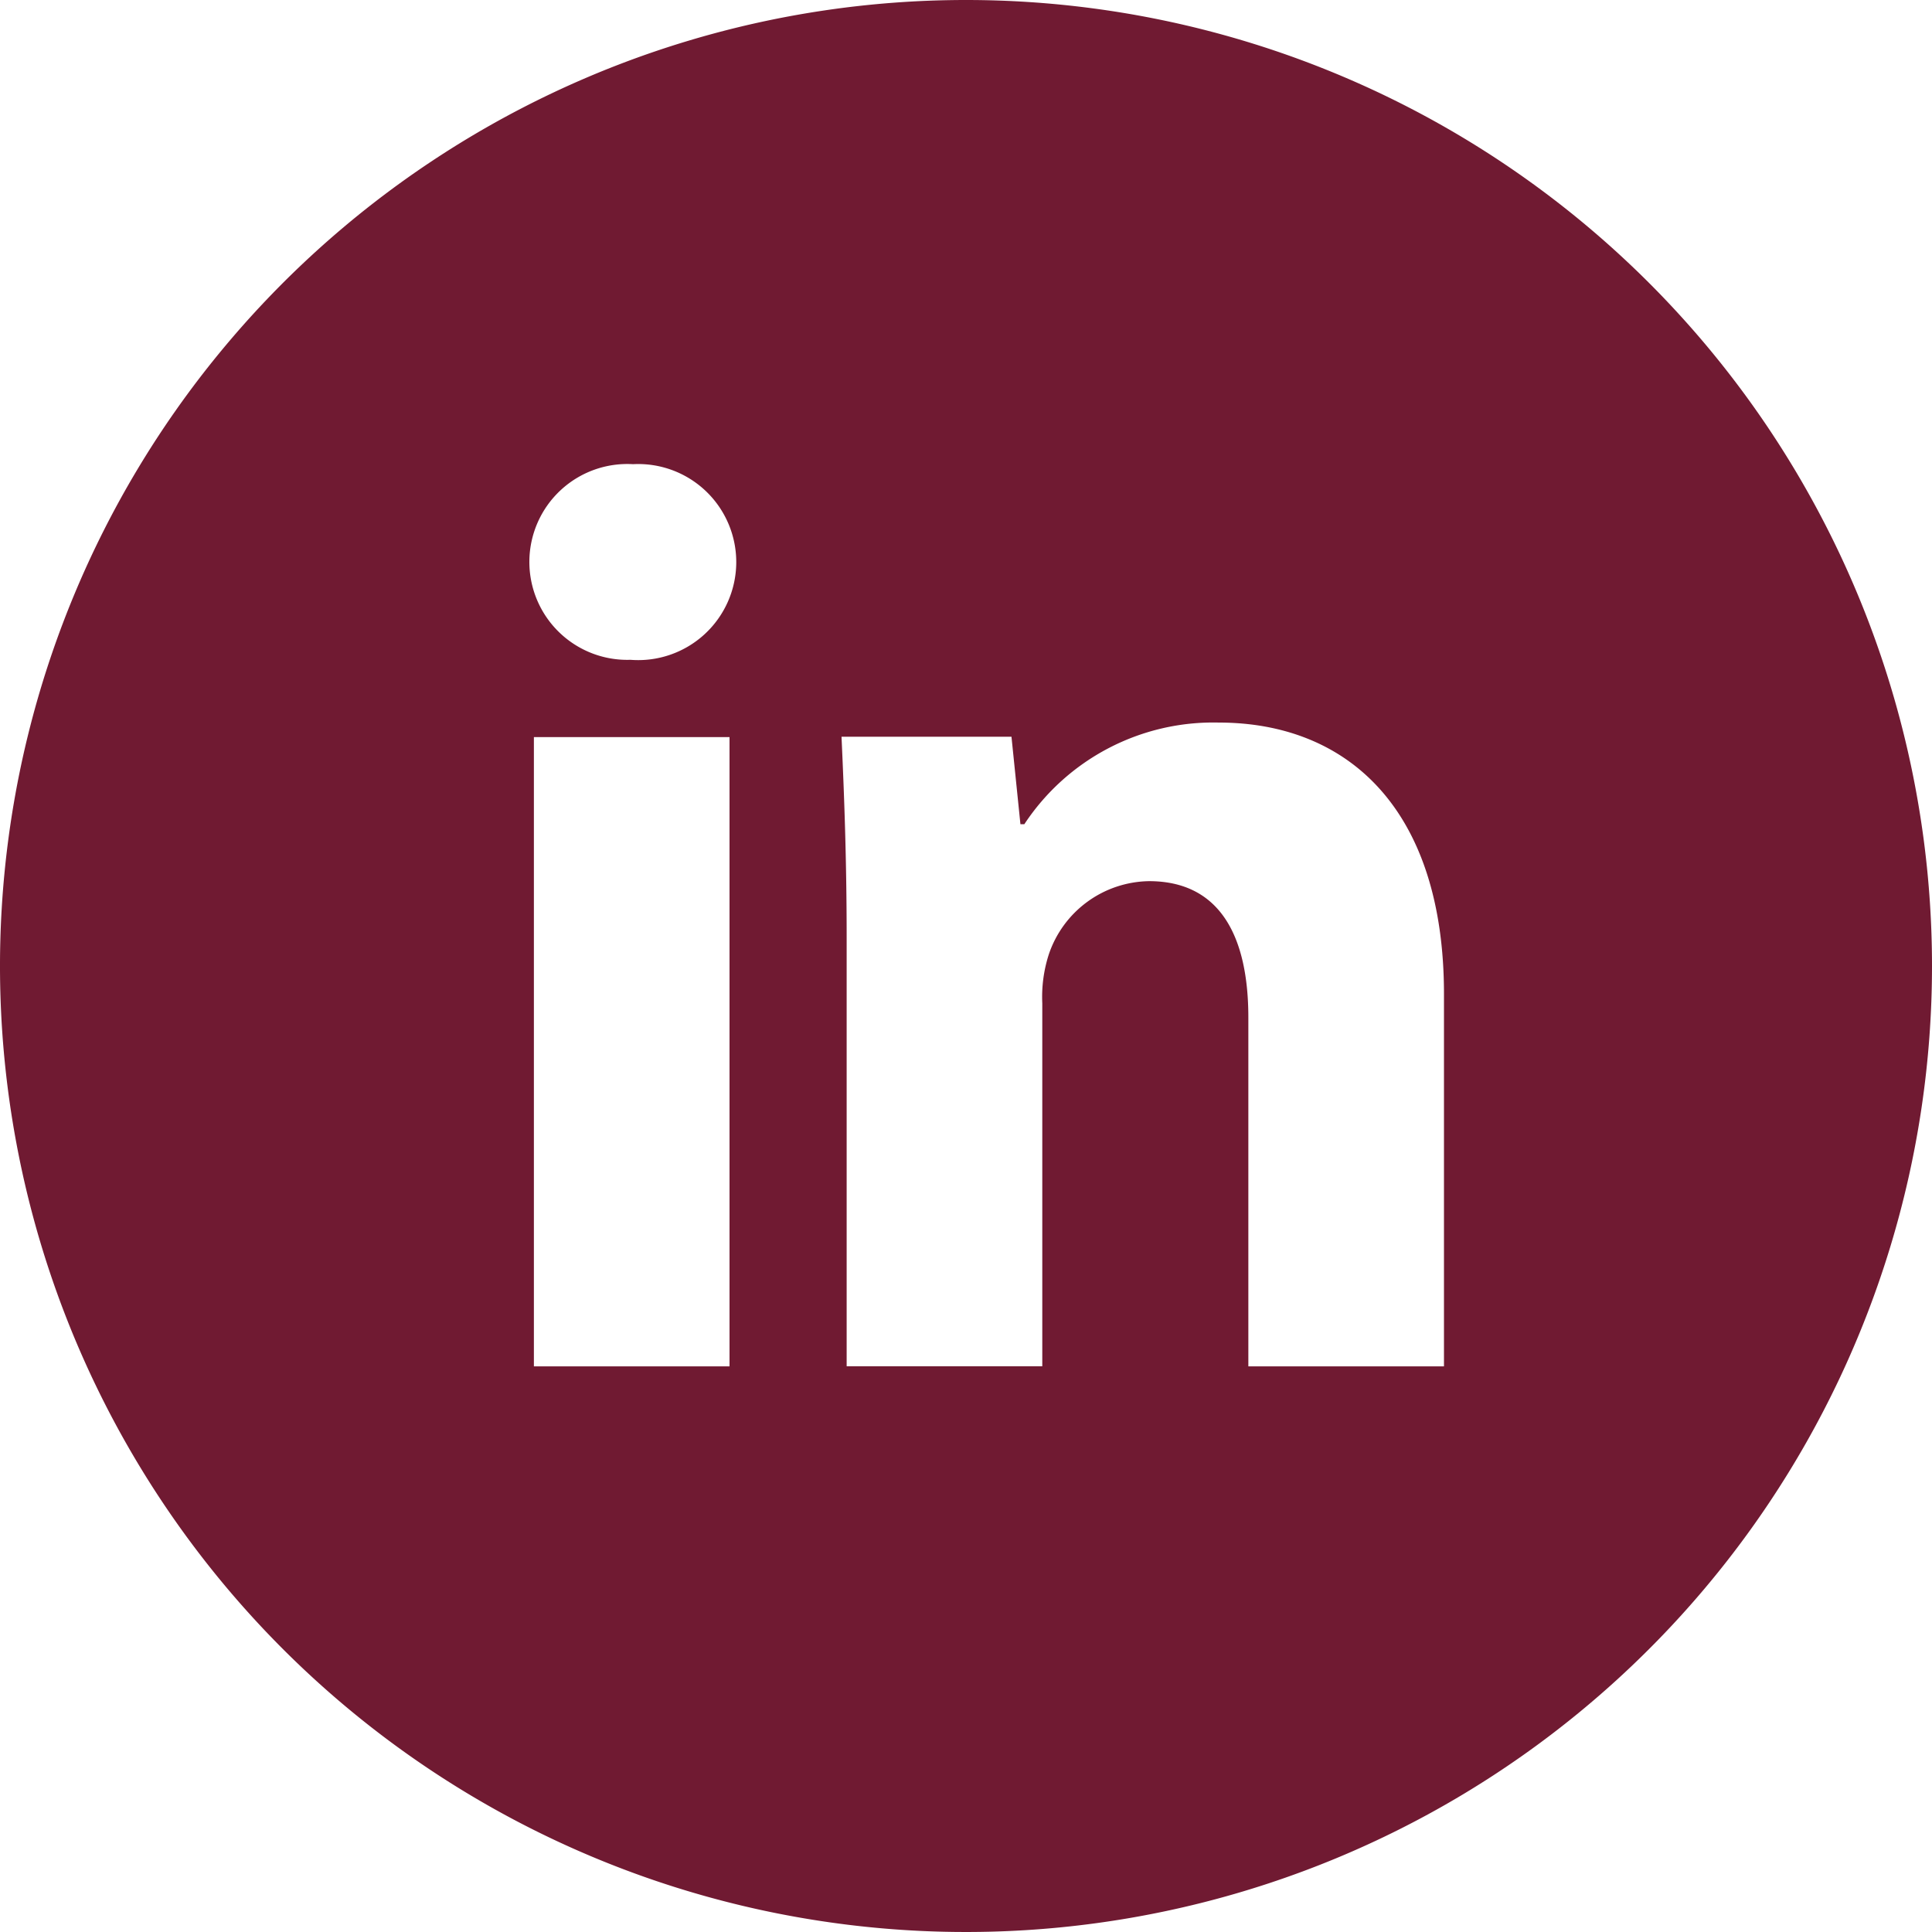 <svg xmlns="http://www.w3.org/2000/svg" width="35" height="35" viewBox="0 0 35 35">
  <path id="Pfad_487" data-name="Pfad 487" d="M17.9.4A17.5,17.5,0,1,0,35.4,17.9,17.5,17.5,0,0,0,17.9.4ZM13.616,25.153H10.072v-11.4h3.544Zm-1.794-12.8a1.774,1.774,0,1,1,.046-3.544,1.776,1.776,0,1,1-.046,3.544Zm14.736,12.8H23.015v-6.32c0-1.471-.514-2.47-1.8-2.47A1.947,1.947,0,0,0,19.4,17.69a2.509,2.509,0,0,0-.118.886v6.575H15.738V17.386c0-1.424-.046-2.614-.093-3.639h3.079l.162,1.584h.071a4.1,4.1,0,0,1,3.522-1.841c2.332,0,4.08,1.562,4.08,4.92v6.743Z" transform="translate(-0.4 -0.4)" fill="#701a32"/>
</svg>
